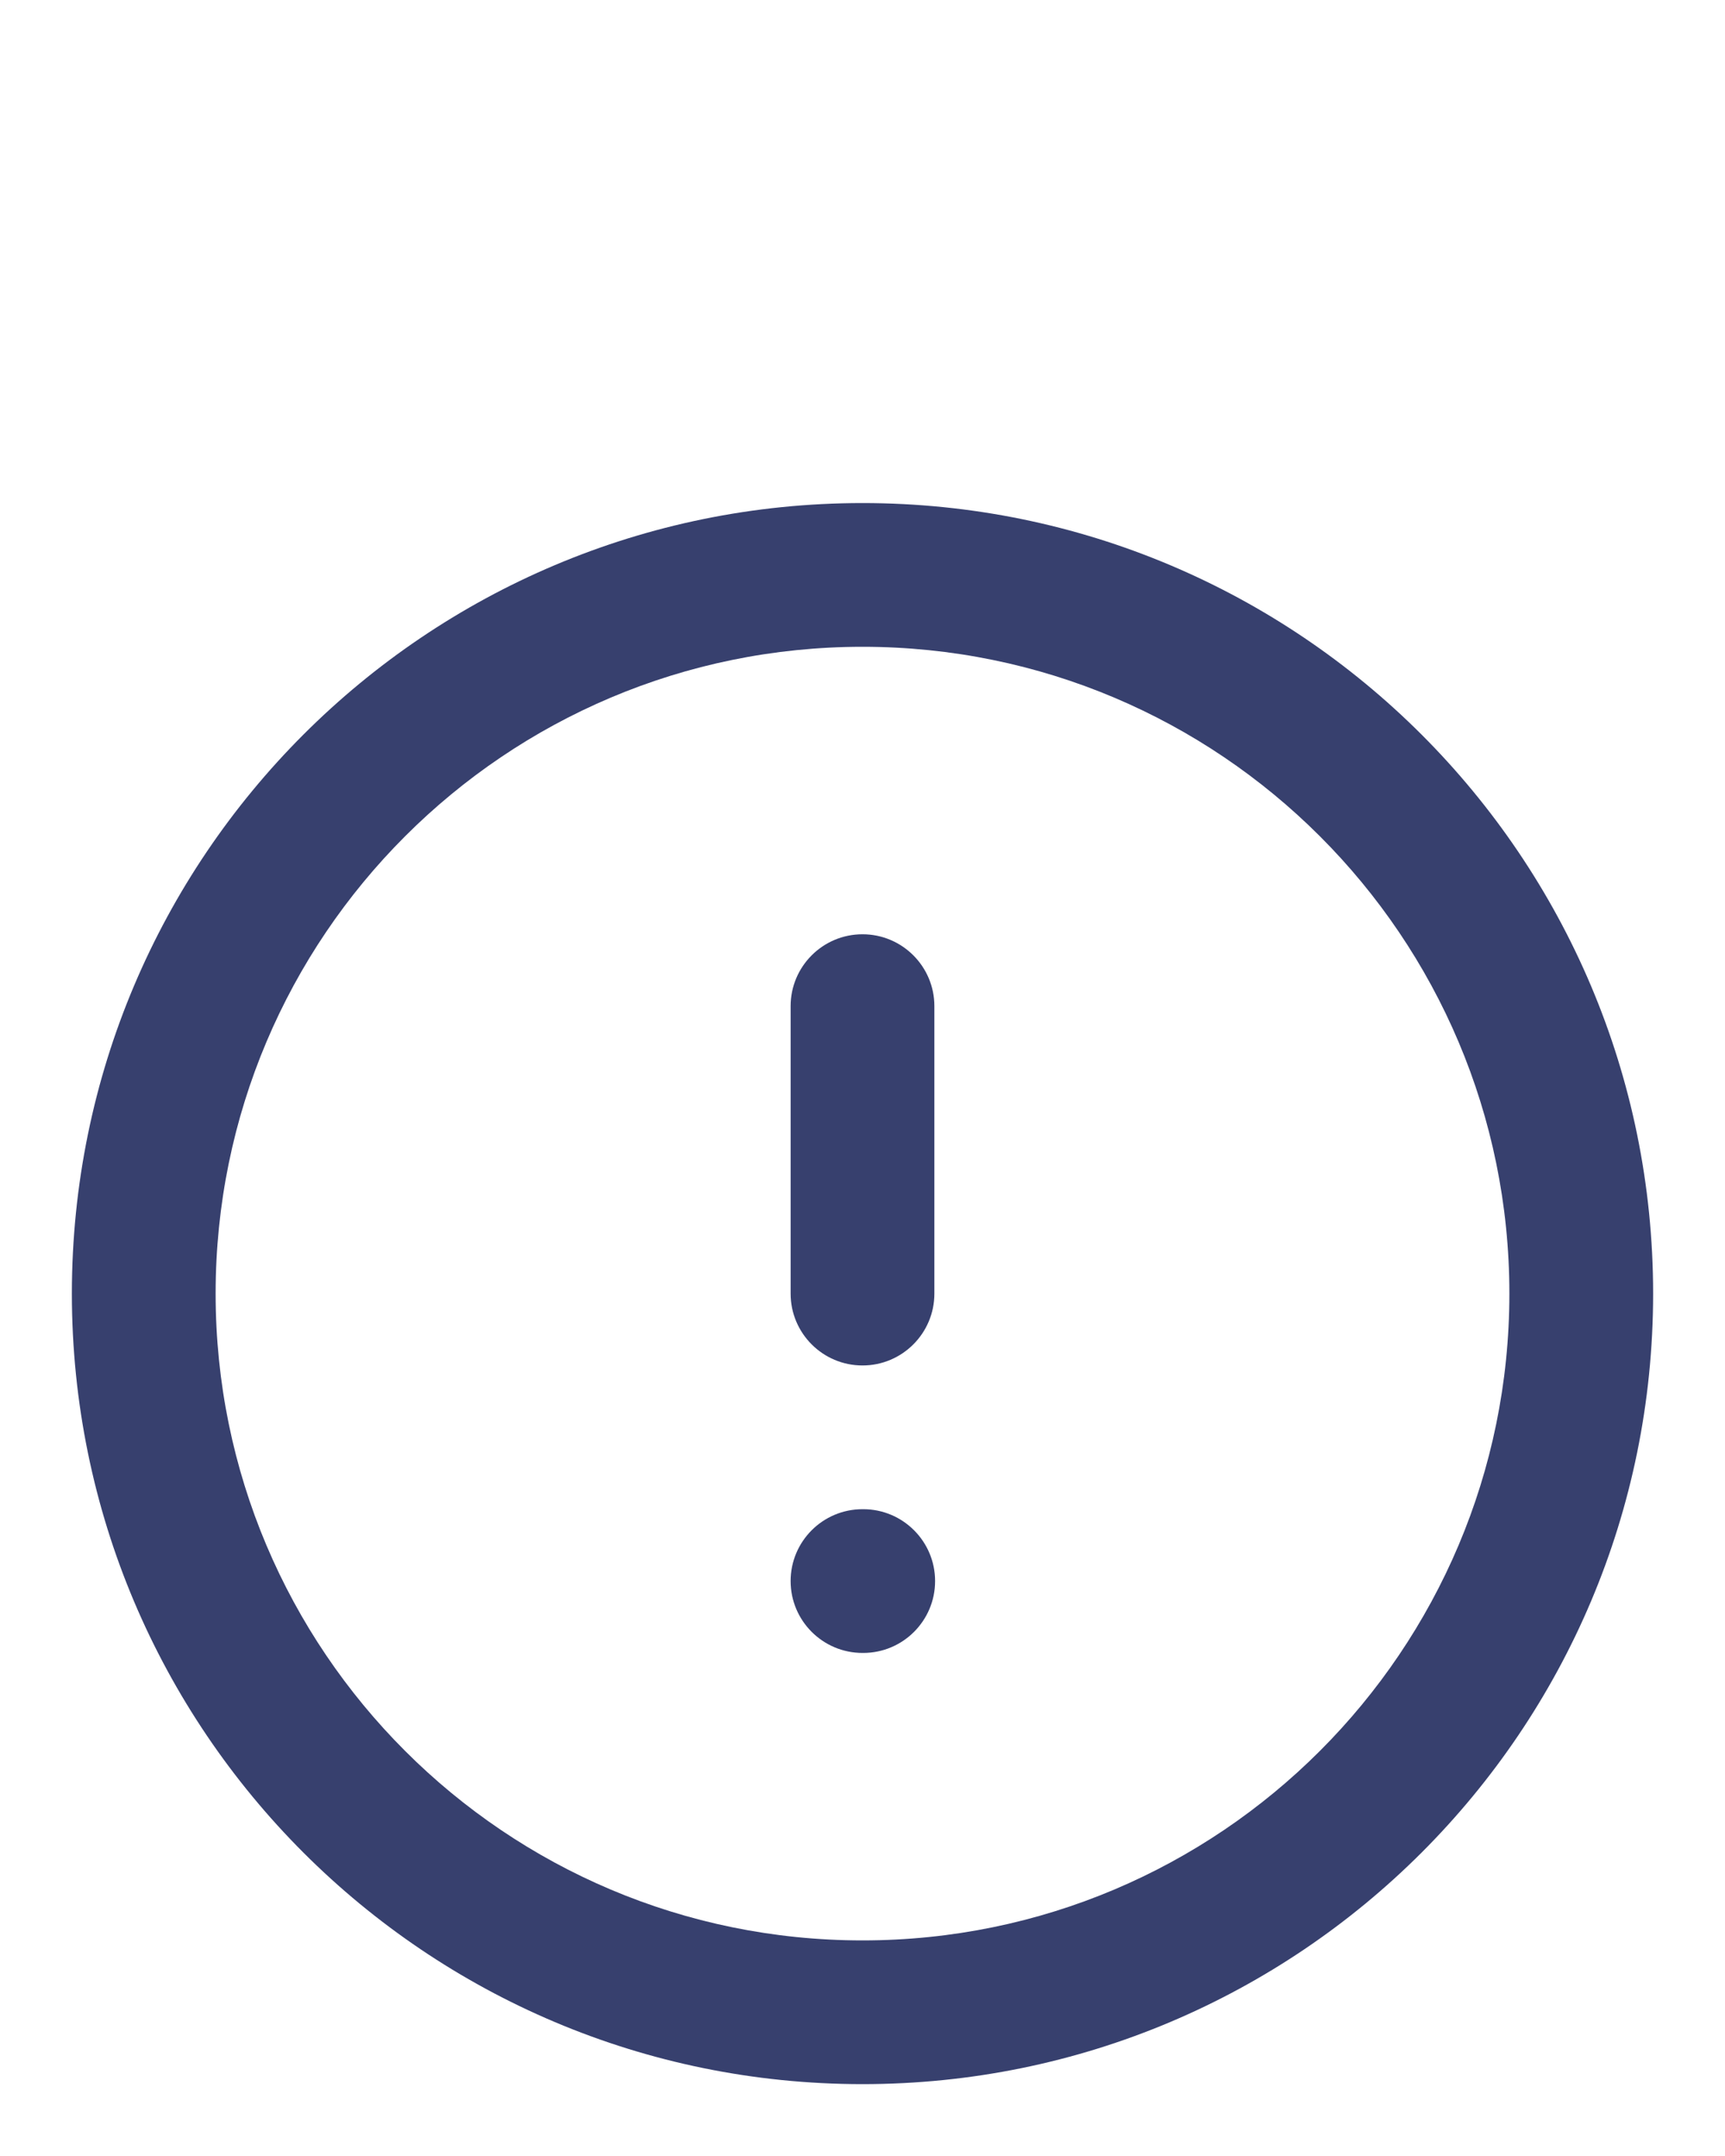 <svg width="12" height="15" viewBox="0 0 12 15" fill="none" xmlns="http://www.w3.org/2000/svg">
<g clip-path="url(#clip0_263_872)">
<path fill-rule="evenodd" clip-rule="evenodd" d="M6 4.5C3.515 4.5 1.5 6.515 1.5 9C1.5 11.485 3.515 13.5 6 13.5C8.485 13.5 10.5 11.485 10.5 9C10.5 6.515 8.485 4.5 6 4.5ZM0.5 9C0.5 5.962 2.962 3.5 6 3.5C9.038 3.5 11.5 5.962 11.5 9C11.5 12.038 9.038 14.5 6 14.5C2.962 14.5 0.5 12.038 0.5 9Z" fill="#37406E"/>
<path fill-rule="evenodd" clip-rule="evenodd" d="M6 6.5C6.276 6.5 6.5 6.724 6.5 7V9C6.5 9.276 6.276 9.5 6 9.5C5.724 9.5 5.5 9.276 5.5 9V7C5.5 6.724 5.724 6.5 6 6.5Z" fill="#37406E"/>
<path fill-rule="evenodd" clip-rule="evenodd" d="M5.5 11C5.5 10.724 5.724 10.5 6 10.5H6.005C6.281 10.5 6.505 10.724 6.505 11C6.505 11.276 6.281 11.5 6.005 11.5H6C5.724 11.5 5.5 11.276 5.5 11Z" fill="#37406E"/>
</g>
<defs>
<clipPath id="clip0_263_872">
<rect width="12" height="12" fill="white" transform="translate(0 3)"/>
</clipPath>
</defs>
</svg>
